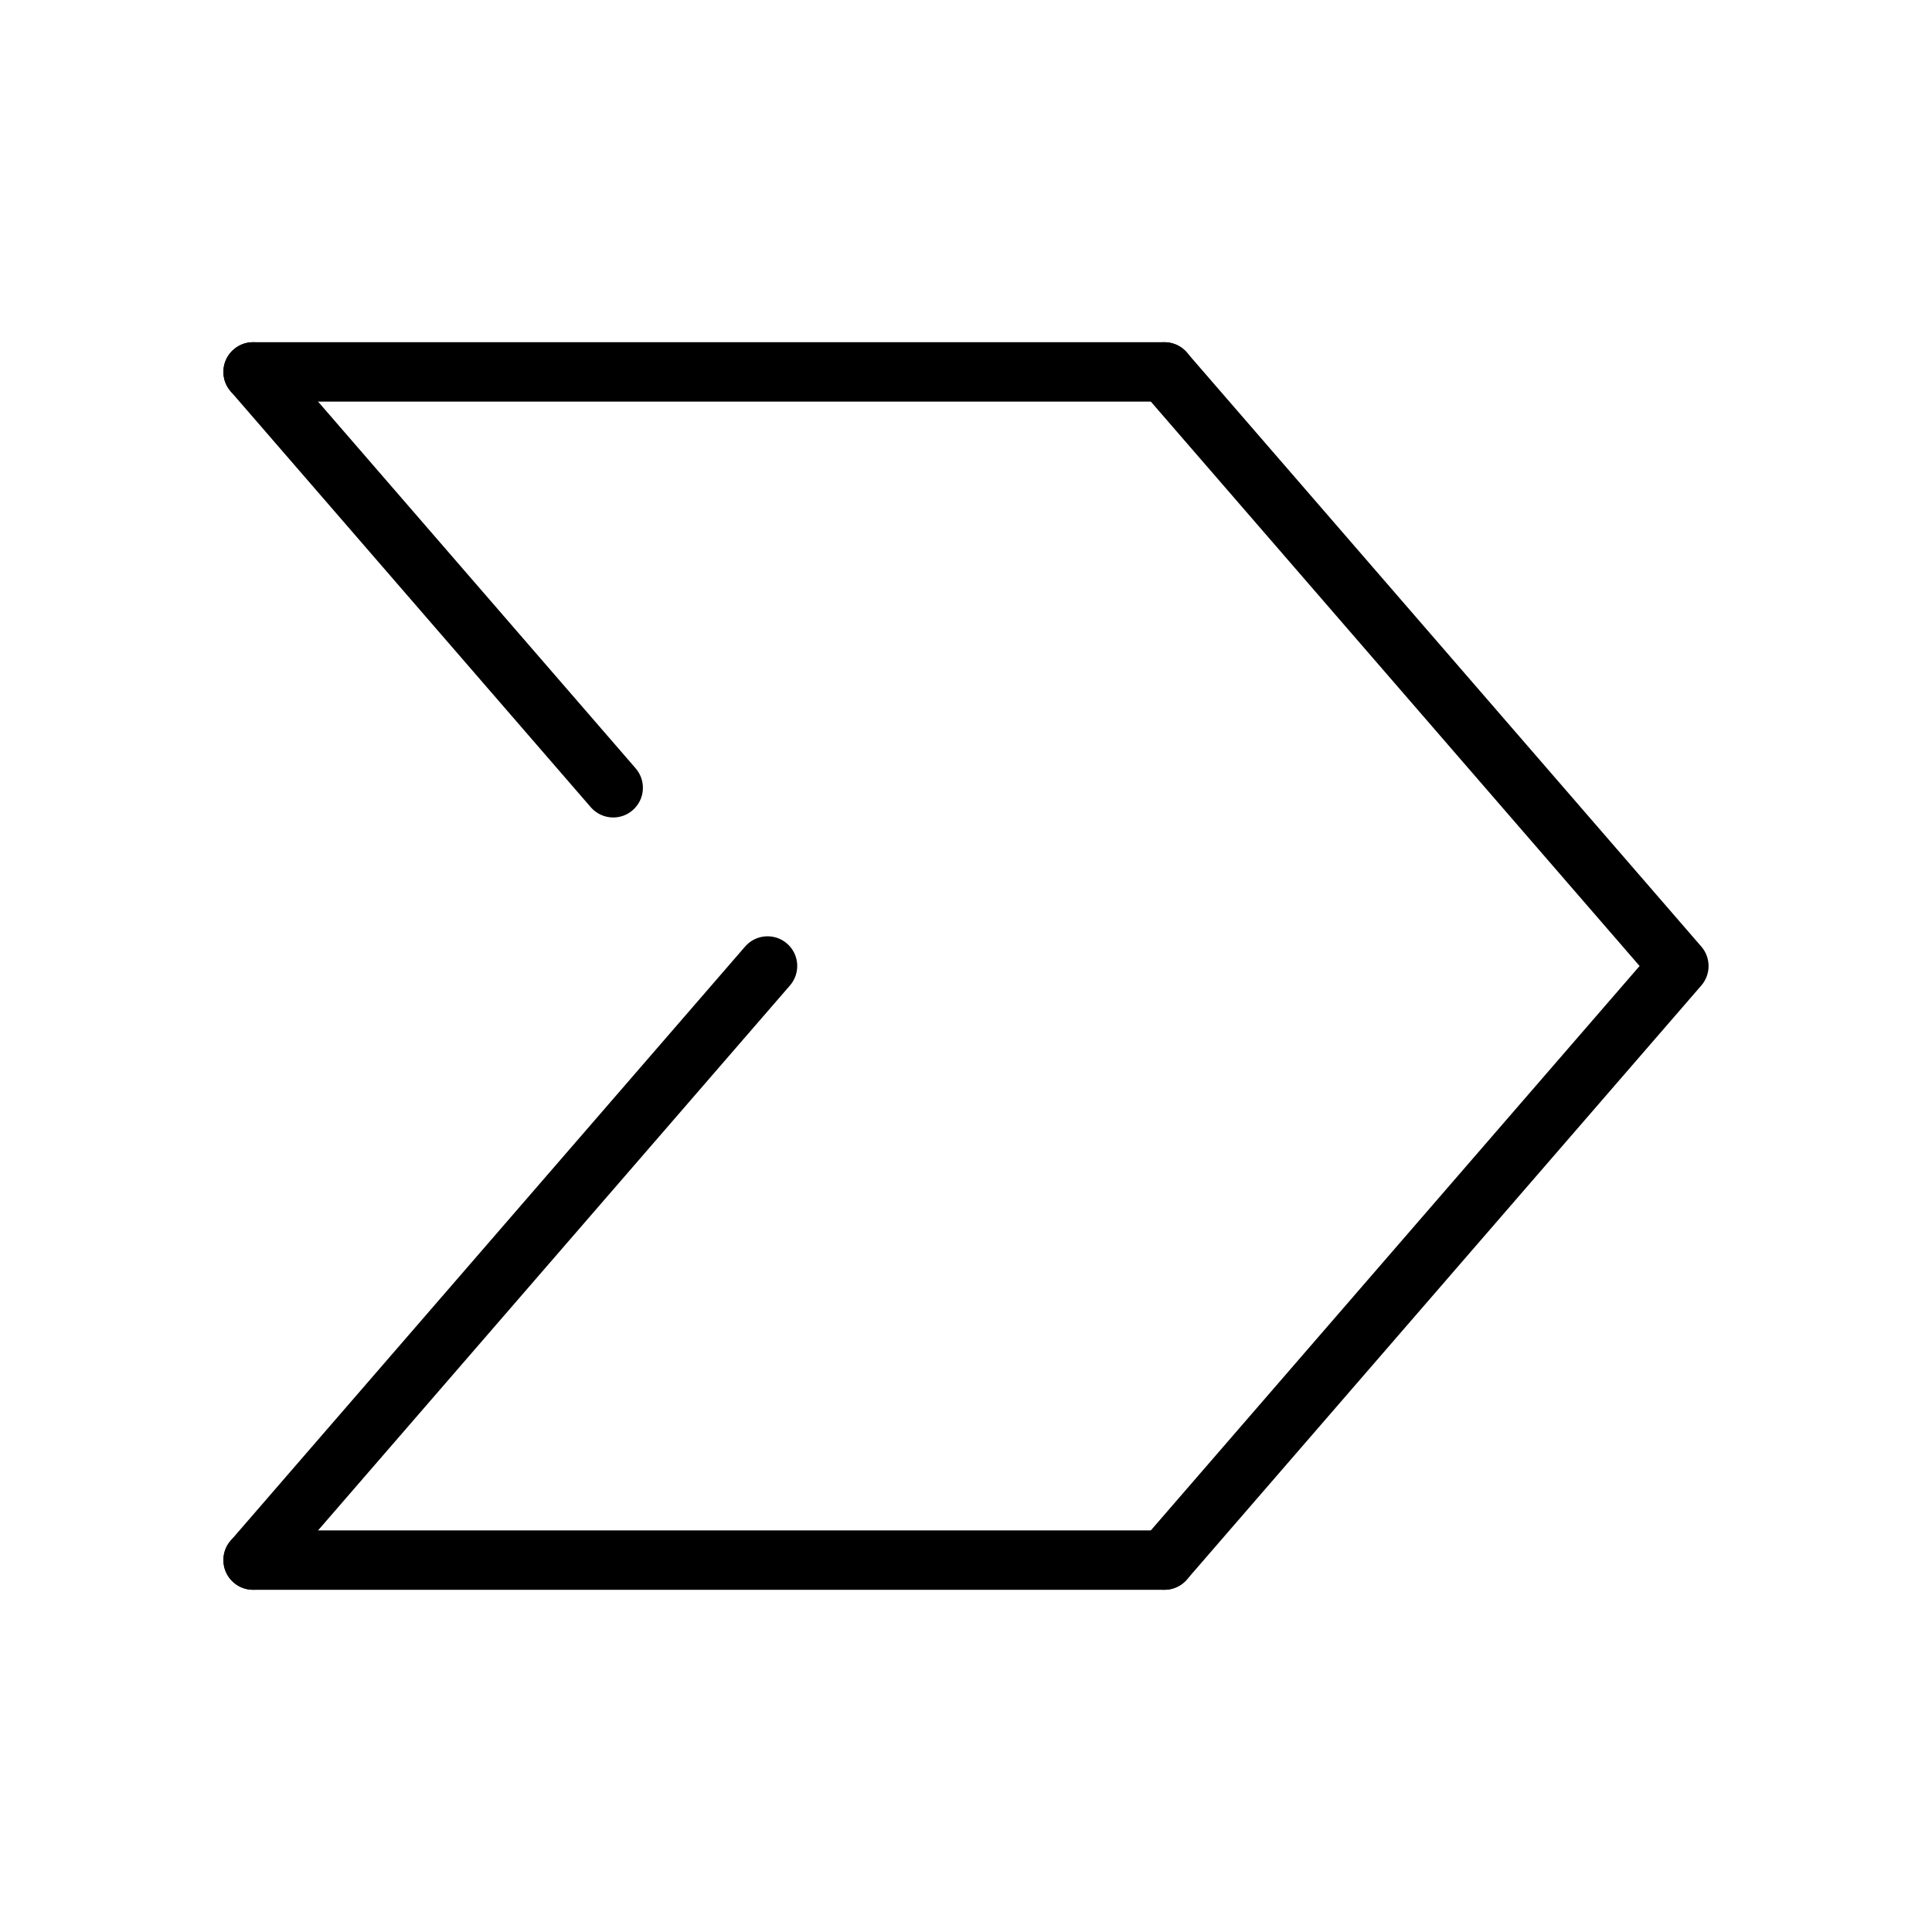 <?xml version="1.0" encoding="UTF-8"?>
<!-- Uploaded to: ICON Repo, www.iconrepo.com, Generator: ICON Repo Mixer Tools -->
<svg fill="#000000" width="800px" height="800px" version="1.1" viewBox="144 144 512 512" xmlns="http://www.w3.org/2000/svg">
 <g>
  <path d="m211.07 565.31c-1.82 0-3.668-0.629-5.141-1.922-3.289-2.844-3.652-7.809-0.812-11.098l136.34-157.44c2.832-3.289 7.832-3.644 11.098-0.805 3.289 2.844 3.644 7.809 0.805 11.098l-136.34 157.44c-1.543 1.805-3.754 2.727-5.949 2.727z"/>
  <path d="m306.51 360.64c-2.188 0-4.402-0.922-5.953-2.723l-95.441-110.21c-2.844-3.289-2.481-8.258 0.812-11.098 3.266-2.844 8.258-2.488 11.09 0.805l95.441 110.21c2.844 3.289 2.488 8.258-0.805 11.098-1.477 1.289-3.32 1.918-5.144 1.918z"/>
  <path d="m452.58 565.31c-1.82 0-3.668-0.629-5.148-1.922-3.289-2.844-3.644-7.809-0.805-11.098l131.88-152.29-131.88-152.29c-2.844-3.289-2.488-8.258 0.805-11.098 3.273-2.844 8.266-2.488 11.098 0.805l136.34 157.44c2.559 2.953 2.559 7.352 0 10.305l-136.34 157.44c-1.559 1.789-3.754 2.711-5.953 2.711z"/>
  <path d="m452.58 250.43h-241.51c-4.352 0-7.871-3.519-7.871-7.871 0-4.352 3.519-7.871 7.871-7.871h241.52c4.352 0 7.871 3.519 7.871 7.871 0 4.352-3.527 7.871-7.875 7.871z"/>
  <path d="m452.58 565.31h-241.51c-4.352 0-7.871-3.519-7.871-7.871 0-4.352 3.519-7.871 7.871-7.871h241.52c4.352 0 7.871 3.519 7.871 7.871 0 4.352-3.527 7.871-7.875 7.871z"/>
 </g>
</svg>